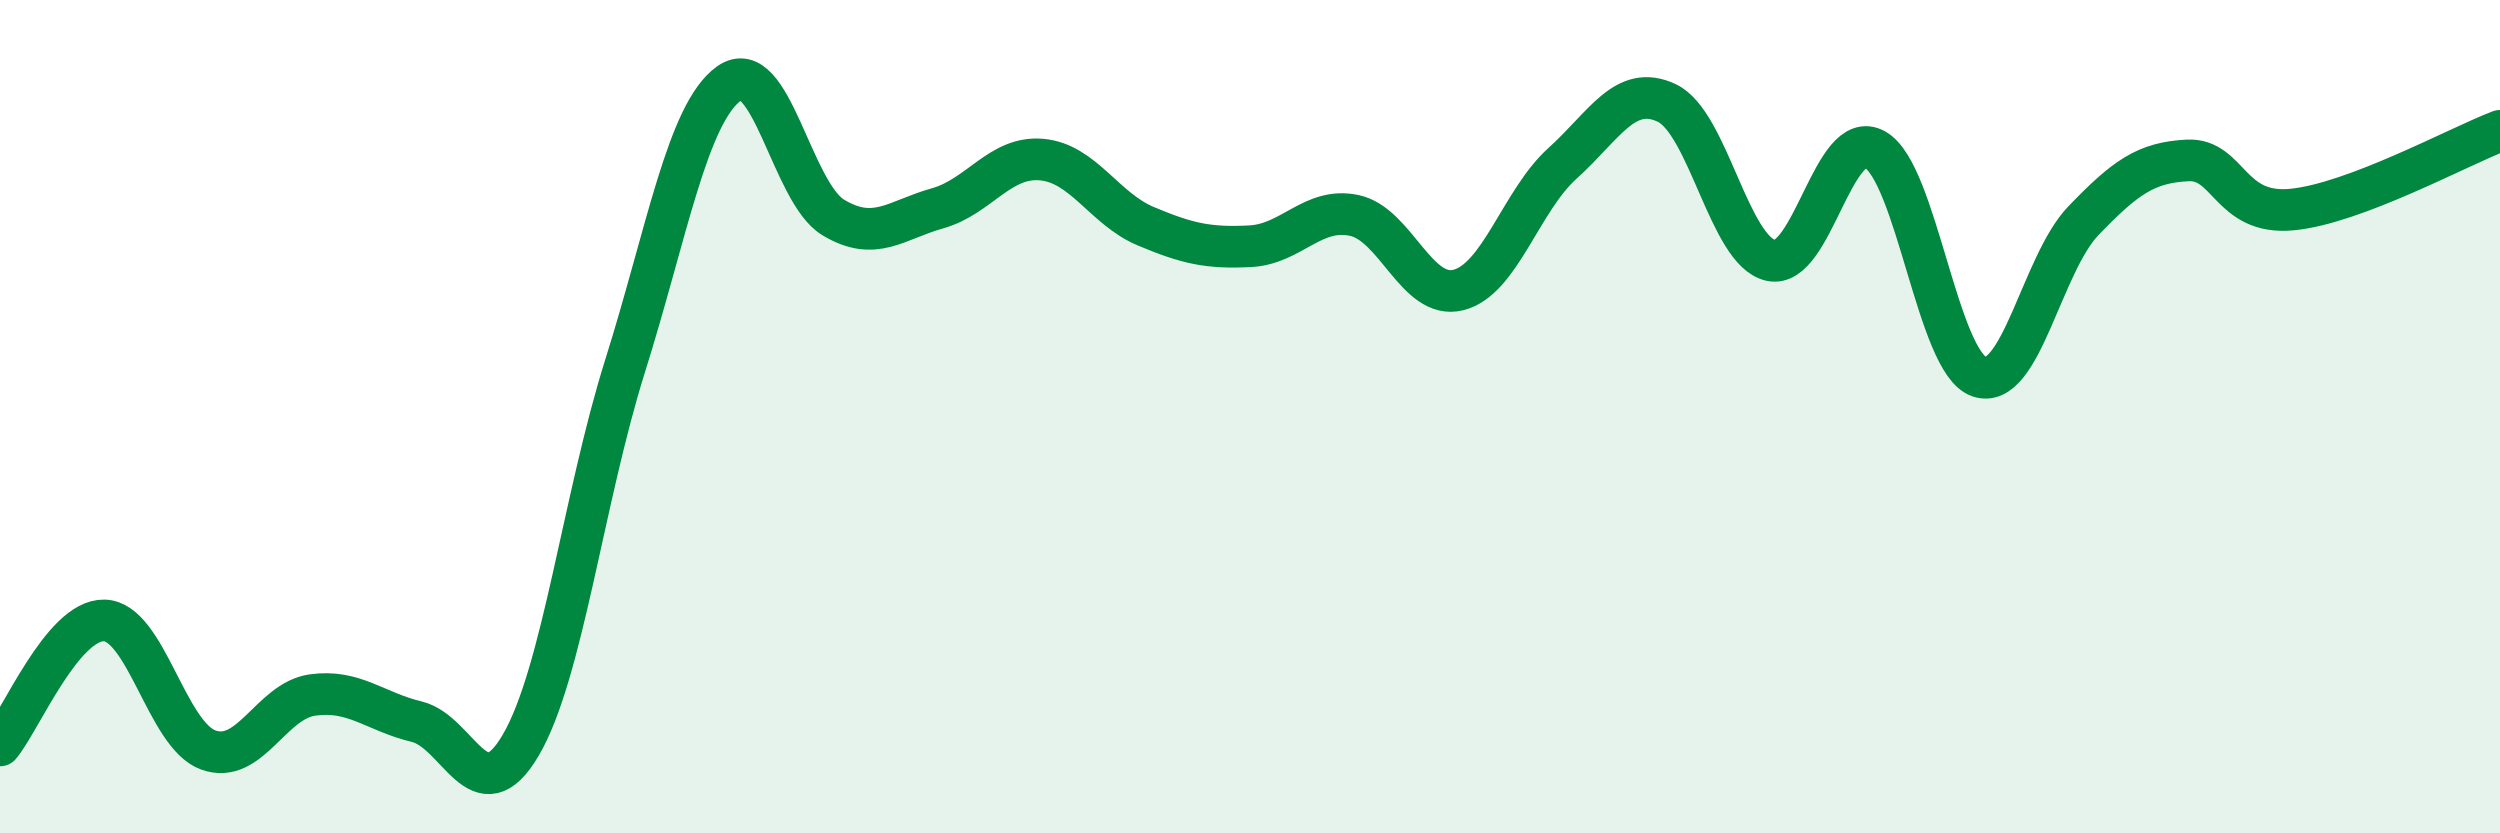
    <svg width="60" height="20" viewBox="0 0 60 20" xmlns="http://www.w3.org/2000/svg">
      <path
        d="M 0,17.89 C 0.5,17.29 1.5,14.87 2.5,14.89 C 3.5,14.91 4,17.64 5,18 C 6,18.36 6.5,16.82 7.5,16.68 C 8.5,16.54 9,17.08 10,17.32 C 11,17.56 11.5,19.59 12.5,17.88 C 13.5,16.17 14,11.97 15,8.79 C 16,5.61 16.5,2.71 17.5,2 C 18.5,1.29 19,4.62 20,5.22 C 21,5.82 21.5,5.28 22.5,5 C 23.5,4.72 24,3.74 25,3.83 C 26,3.92 26.5,5.01 27.5,5.43 C 28.5,5.85 29,5.96 30,5.91 C 31,5.86 31.5,4.96 32.5,5.17 C 33.5,5.38 34,7.21 35,6.96 C 36,6.71 36.5,4.82 37.5,3.92 C 38.5,3.02 39,2 40,2.47 C 41,2.94 41.5,6.03 42.5,6.25 C 43.5,6.47 44,3.03 45,3.59 C 46,4.15 46.5,8.7 47.5,9.04 C 48.5,9.38 49,6.34 50,5.3 C 51,4.26 51.5,3.9 52.5,3.85 C 53.5,3.8 53.5,5.17 55,5.03 C 56.5,4.89 59,3.52 60,3.14L60 20L0 20Z"
        fill="#008740"
        opacity="0.1"
        stroke-linecap="round"
        stroke-linejoin="round"
      />
      <path
        d="M 0,17.89 C 0.5,17.29 1.5,14.87 2.5,14.89 C 3.5,14.91 4,17.64 5,18 C 6,18.36 6.5,16.82 7.5,16.68 C 8.5,16.54 9,17.08 10,17.32 C 11,17.56 11.5,19.59 12.5,17.88 C 13.5,16.17 14,11.97 15,8.79 C 16,5.61 16.5,2.71 17.5,2 C 18.5,1.29 19,4.62 20,5.22 C 21,5.82 21.5,5.28 22.5,5 C 23.5,4.72 24,3.74 25,3.83 C 26,3.92 26.5,5.01 27.5,5.43 C 28.5,5.85 29,5.96 30,5.91 C 31,5.86 31.5,4.96 32.5,5.17 C 33.5,5.38 34,7.21 35,6.96 C 36,6.71 36.5,4.82 37.5,3.92 C 38.5,3.02 39,2 40,2.47 C 41,2.94 41.5,6.03 42.5,6.25 C 43.5,6.47 44,3.03 45,3.59 C 46,4.15 46.5,8.7 47.5,9.04 C 48.5,9.38 49,6.34 50,5.3 C 51,4.26 51.5,3.9 52.5,3.85 C 53.5,3.8 53.5,5.17 55,5.03 C 56.5,4.89 59,3.52 60,3.14"
        stroke="#008740"
        stroke-width="1"
        fill="none"
        stroke-linecap="round"
        stroke-linejoin="round"
      />
    </svg>
  